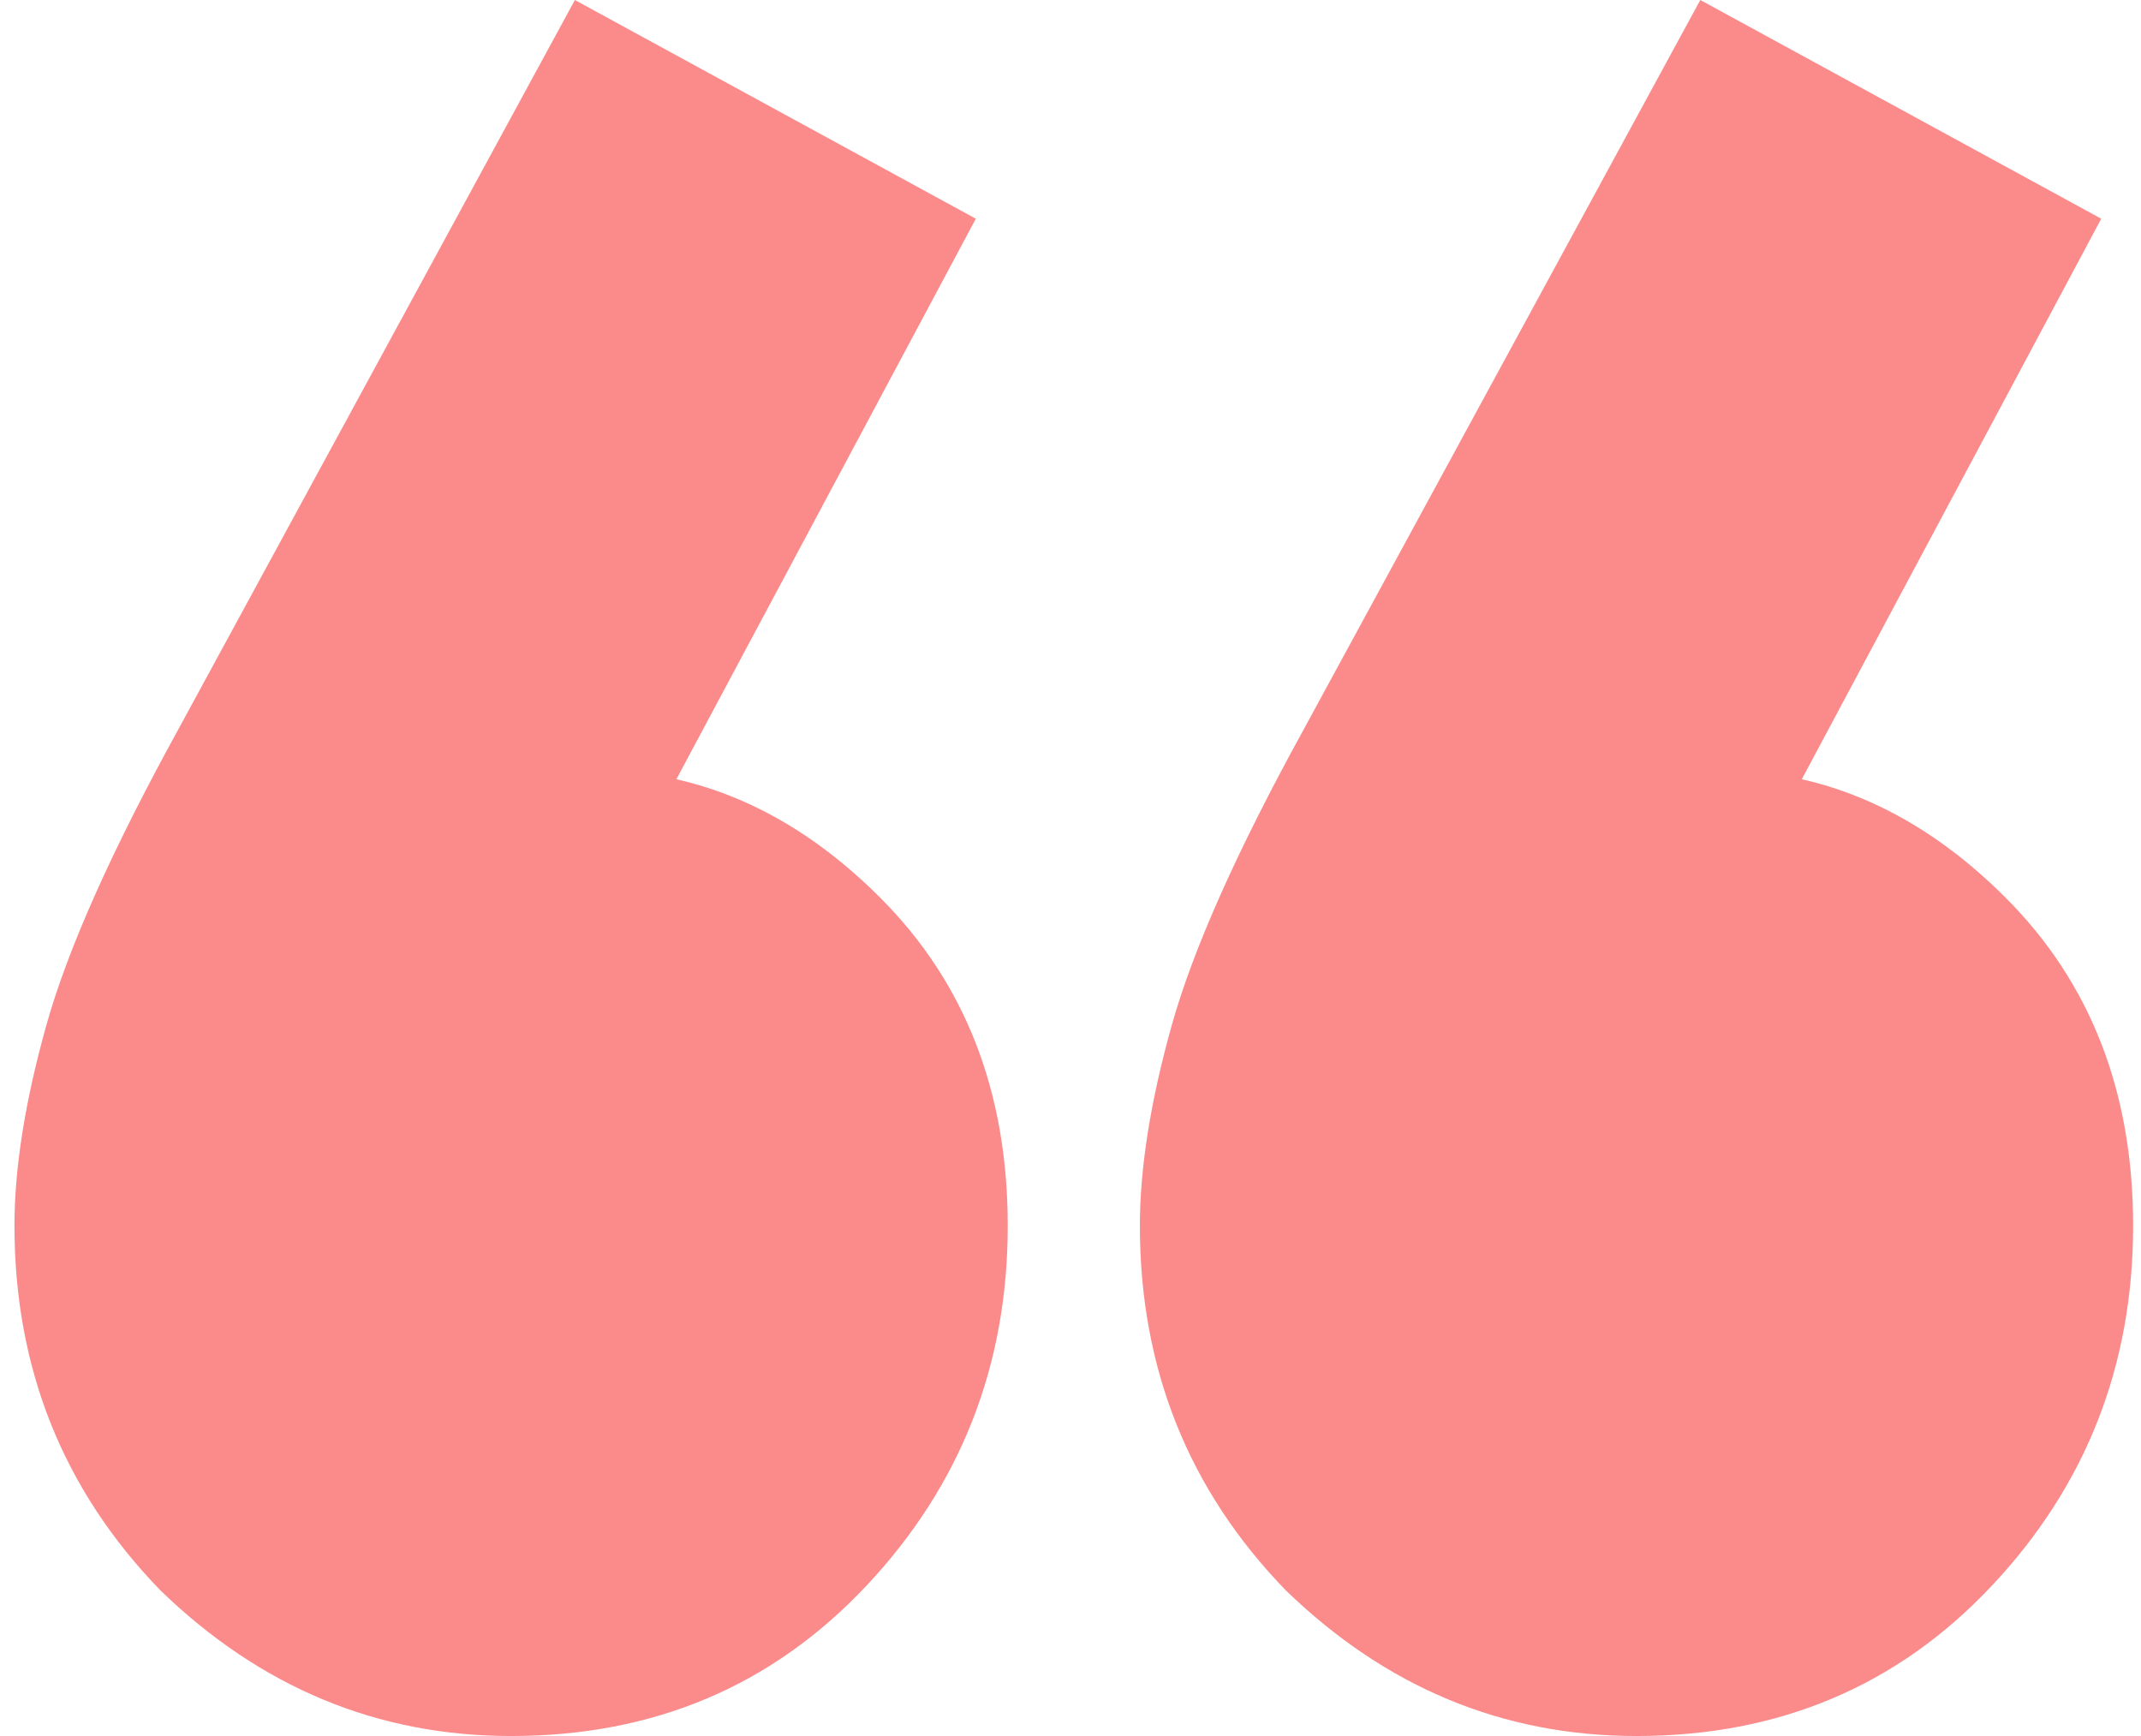 <svg width="74" height="60" viewBox="0 0 74 60" fill="none" xmlns="http://www.w3.org/2000/svg">
<path d="M33.728 7.559L21.445 30.551L12.941 32.913C13.886 31.129 14.988 29.659 16.248 28.504C17.508 27.244 18.925 26.614 20.5 26.614C24.174 26.614 27.482 28.084 30.421 31.024C33.361 33.963 34.831 37.743 34.831 42.362C34.831 47.192 33.203 51.339 29.949 54.803C26.694 58.268 22.6 60 17.665 60C13.046 60 9.004 58.32 5.539 54.961C2.18 51.496 0.5 47.297 0.5 42.362C0.5 40.367 0.867 38.058 1.602 35.433C2.337 32.808 3.86 29.396 6.169 25.197L19.87 0L33.728 7.559ZM72.626 7.559L60.343 30.551L51.839 32.913C52.783 31.129 53.886 29.659 55.146 28.504C56.406 27.244 57.823 26.614 59.398 26.614C63.072 26.614 66.379 28.084 69.319 31.024C72.258 33.963 73.728 37.743 73.728 42.362C73.728 47.192 72.101 51.339 68.847 54.803C65.592 58.268 61.497 60 56.563 60C51.944 60 47.902 58.32 44.437 54.961C41.077 51.496 39.398 47.297 39.398 42.362C39.398 40.367 39.765 38.058 40.5 35.433C41.235 32.808 42.757 29.396 45.067 25.197L58.768 0L72.626 7.559Z" fill="#F83F3F" fill-opacity="0.6"/>
</svg>

